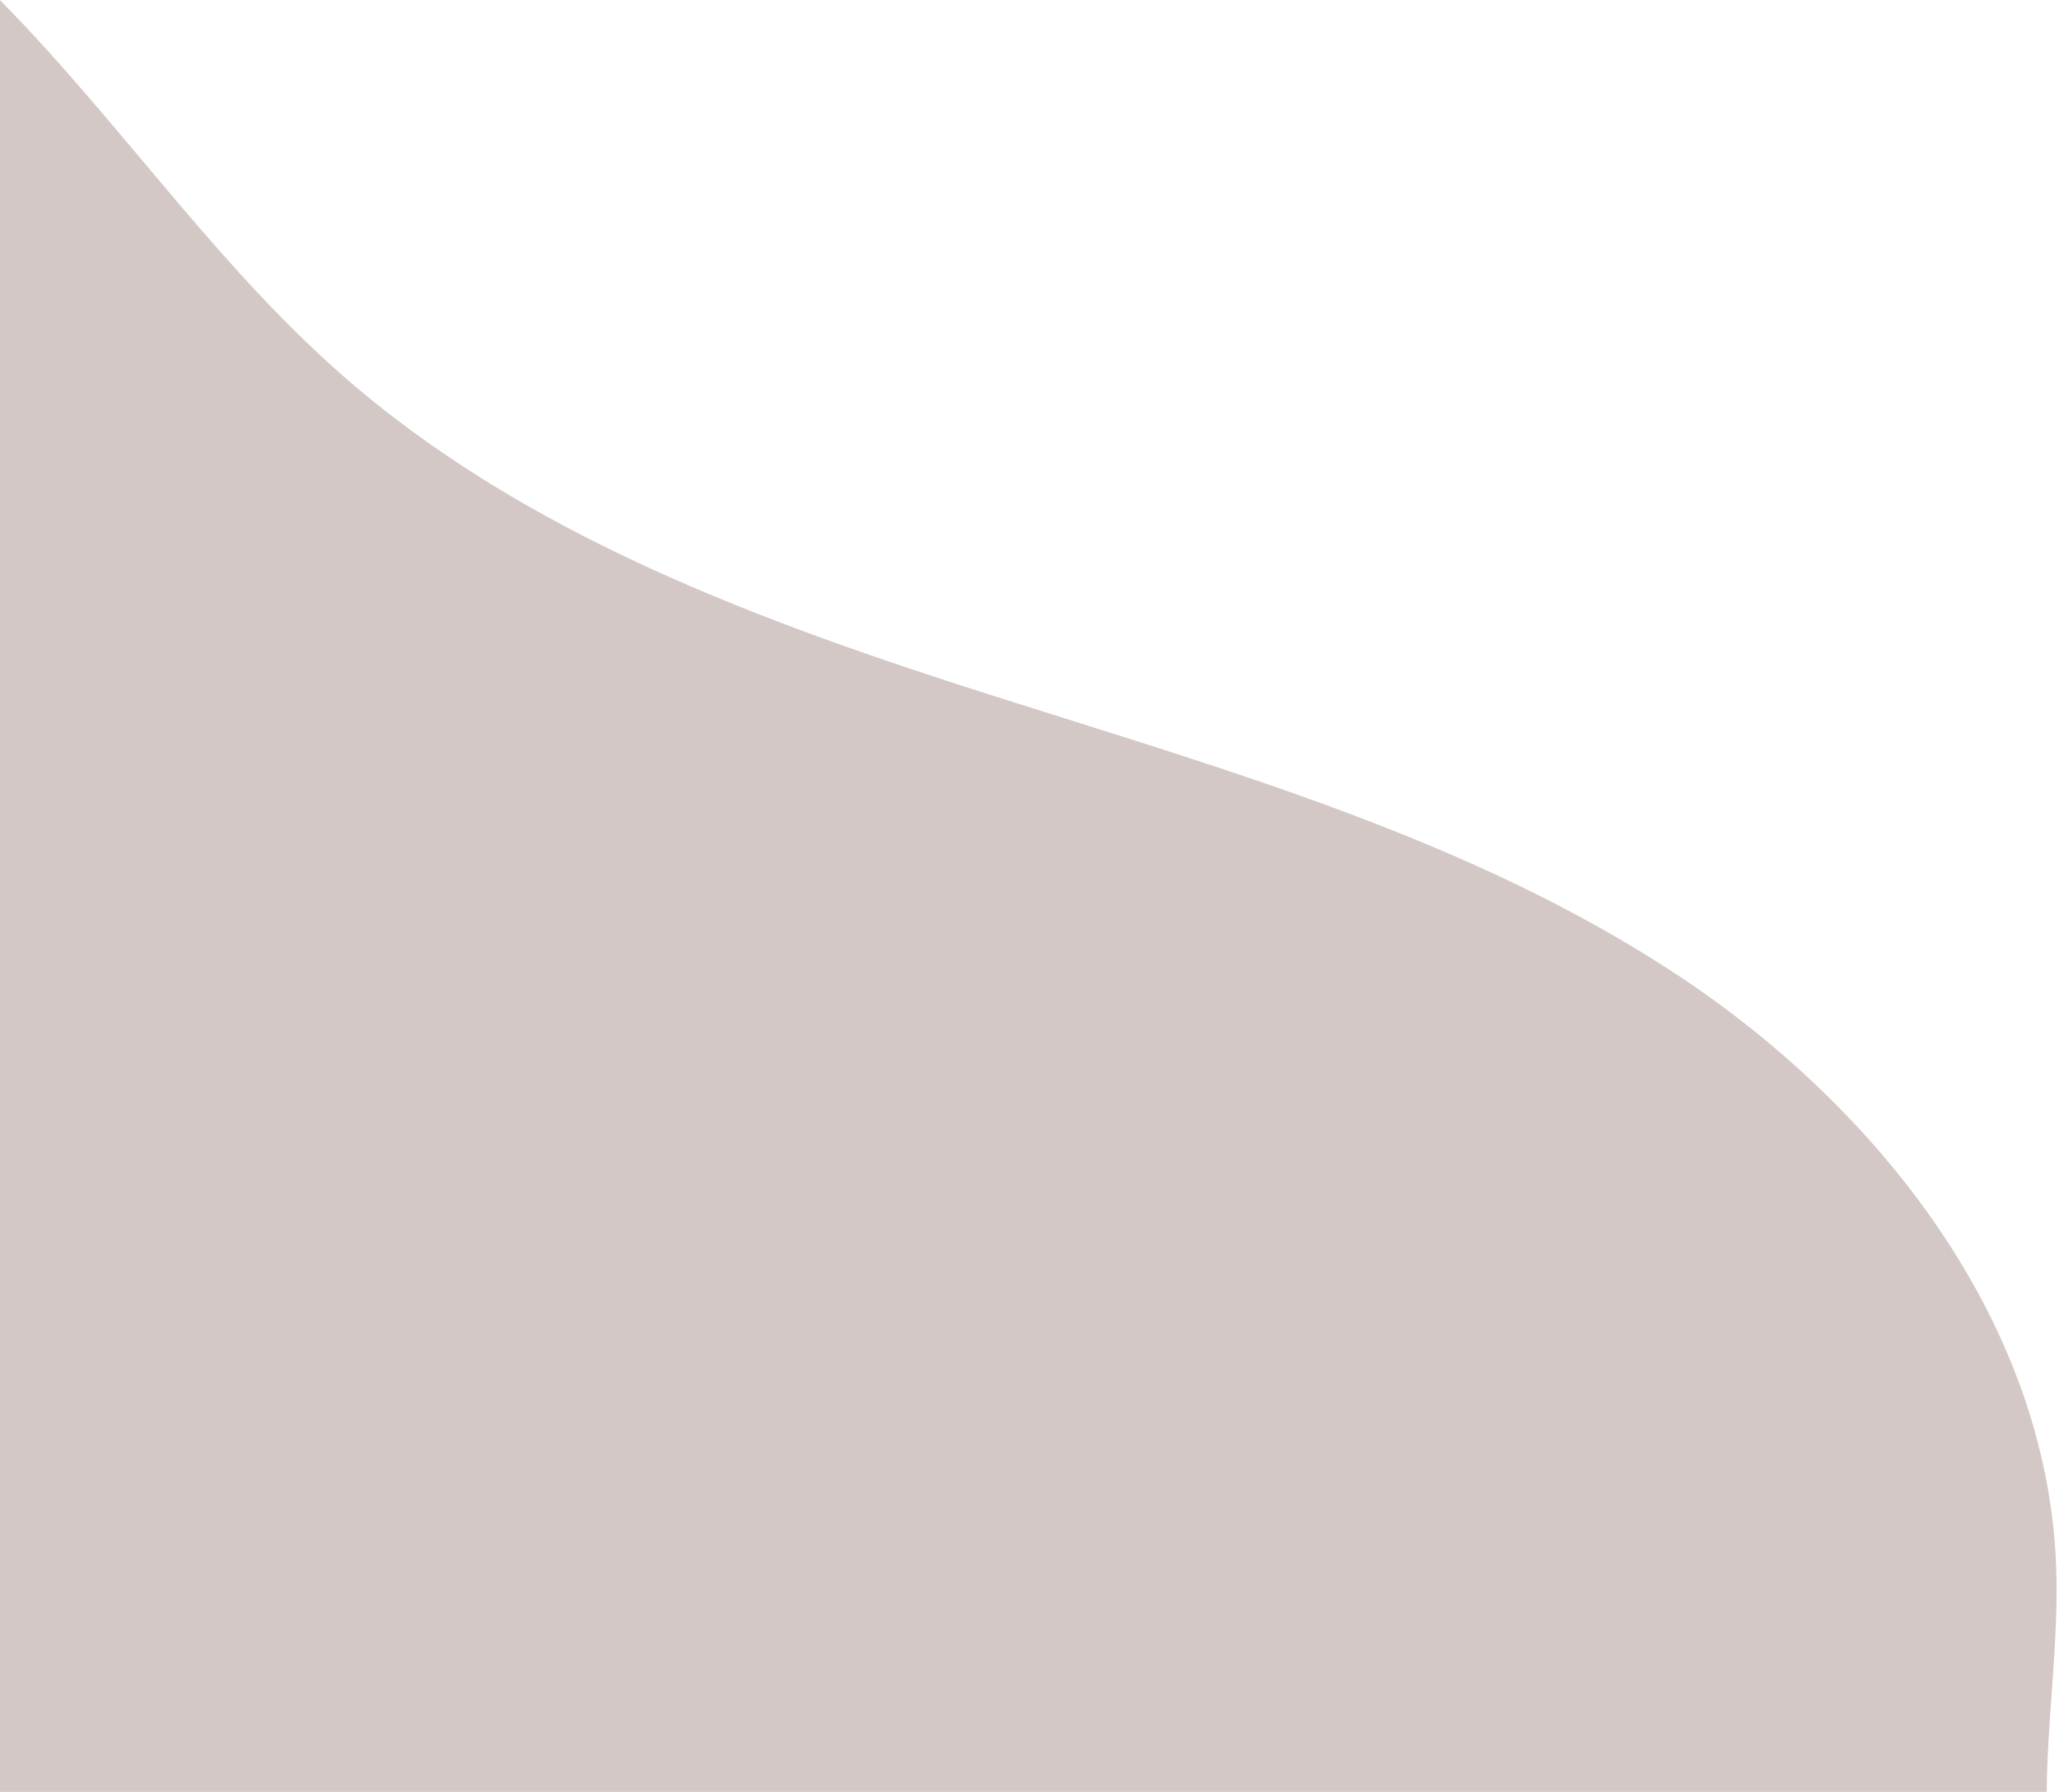 <?xml version="1.0" encoding="UTF-8" standalone="no"?><svg xmlns="http://www.w3.org/2000/svg" xmlns:xlink="http://www.w3.org/1999/xlink" fill="#000000" height="657.9" id="Text" preserveAspectRatio="xMidYMid meet" version="1.1" viewBox="122.5 171.0 755.9 657.9" width="755.9" x="0" xml:space="preserve" y="0" zoomAndPan="magnify"><g id="change1_1"><path d="M873.88,828.95H122.49v-657.9c3.37,3.4,6.69,6.83,9.93,10.31c39.2,41.92,72.53,89.49,115.68,127.35 c67.48,59.23,154.36,90.79,239.92,118.03c85.54,27.22,173.48,52.07,248.66,101.15c75.17,49.1,137.12,128.01,140.66,217.73 C878.42,773.2,874.09,801.42,873.88,828.95z" fill="#d3c8c6"/></g></svg>